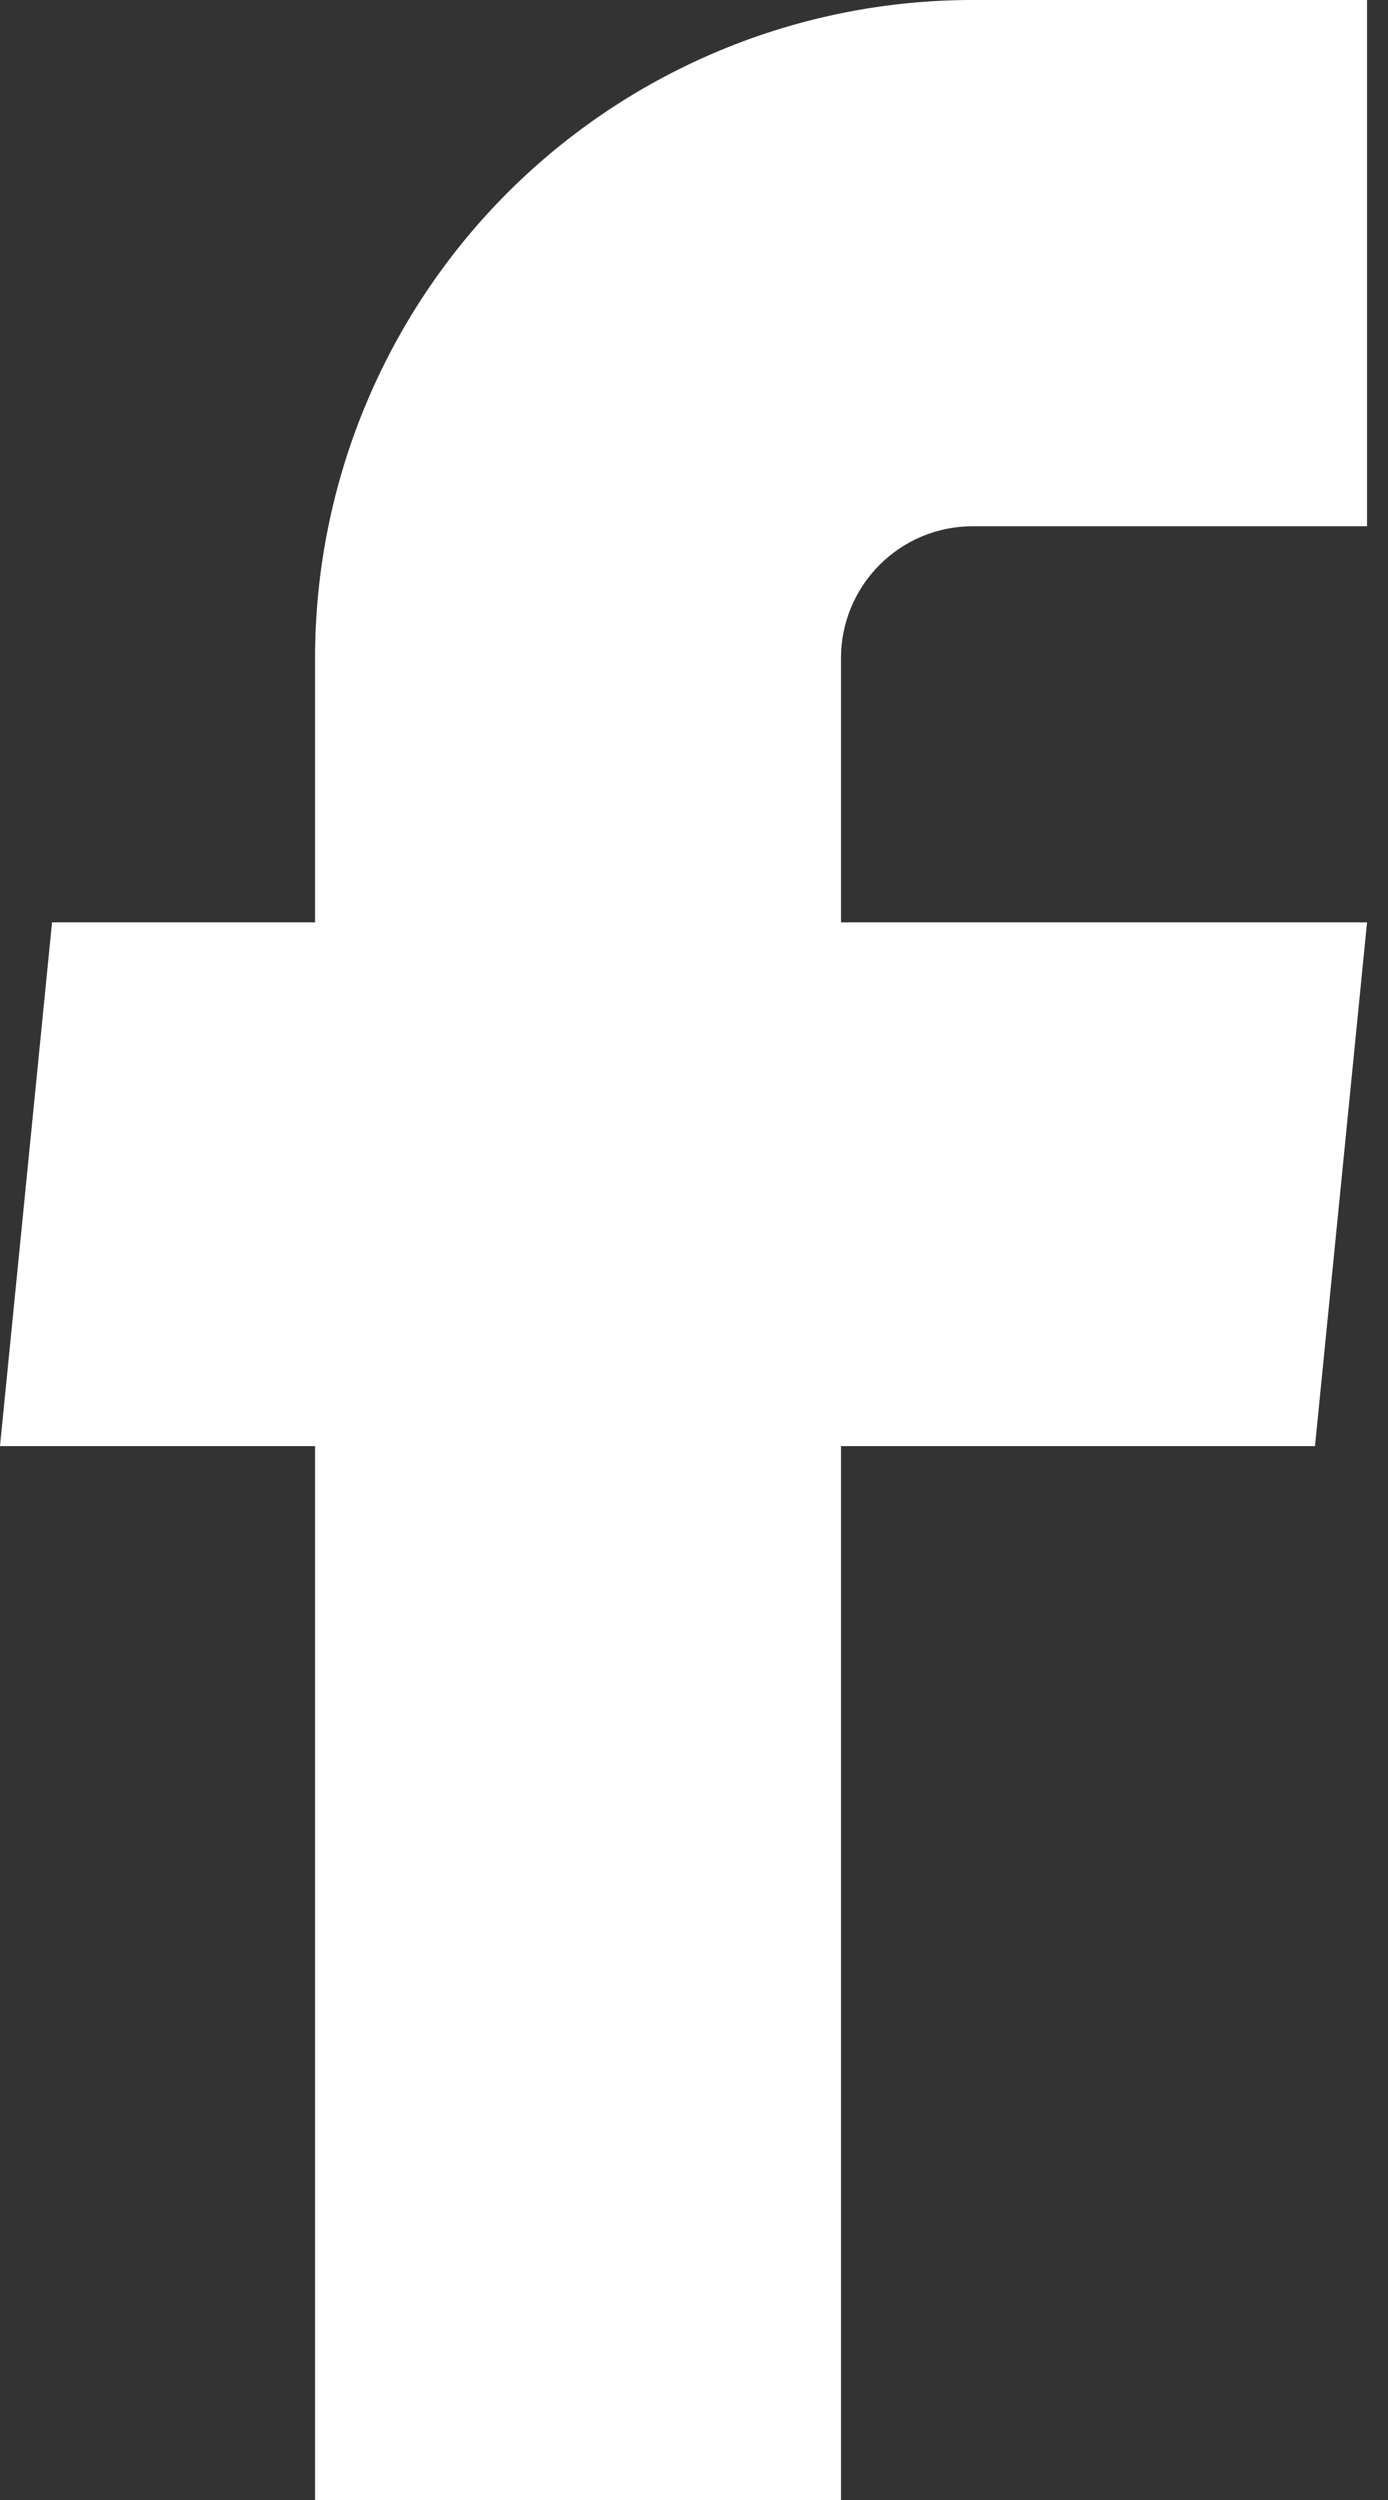 <svg width="10" height="18" viewBox="0 0 10 18" fill="none" xmlns="http://www.w3.org/2000/svg">
<rect x="0" y="0" width="10" height="18" fill="#333333" stroke="none"/>
<path d="M2.27 18H6.059V10.412H9.474L9.849 6.641H6.059V4.737C6.059 4.486 6.159 4.245 6.337 4.067C6.515 3.889 6.755 3.789 7.007 3.789H9.849V0H7.007C5.75 0 4.546 0.499 3.657 1.387C2.769 2.276 2.27 3.481 2.27 4.737V6.641H0.375L0 10.412H2.27V18Z" fill="white"/>
</svg>
